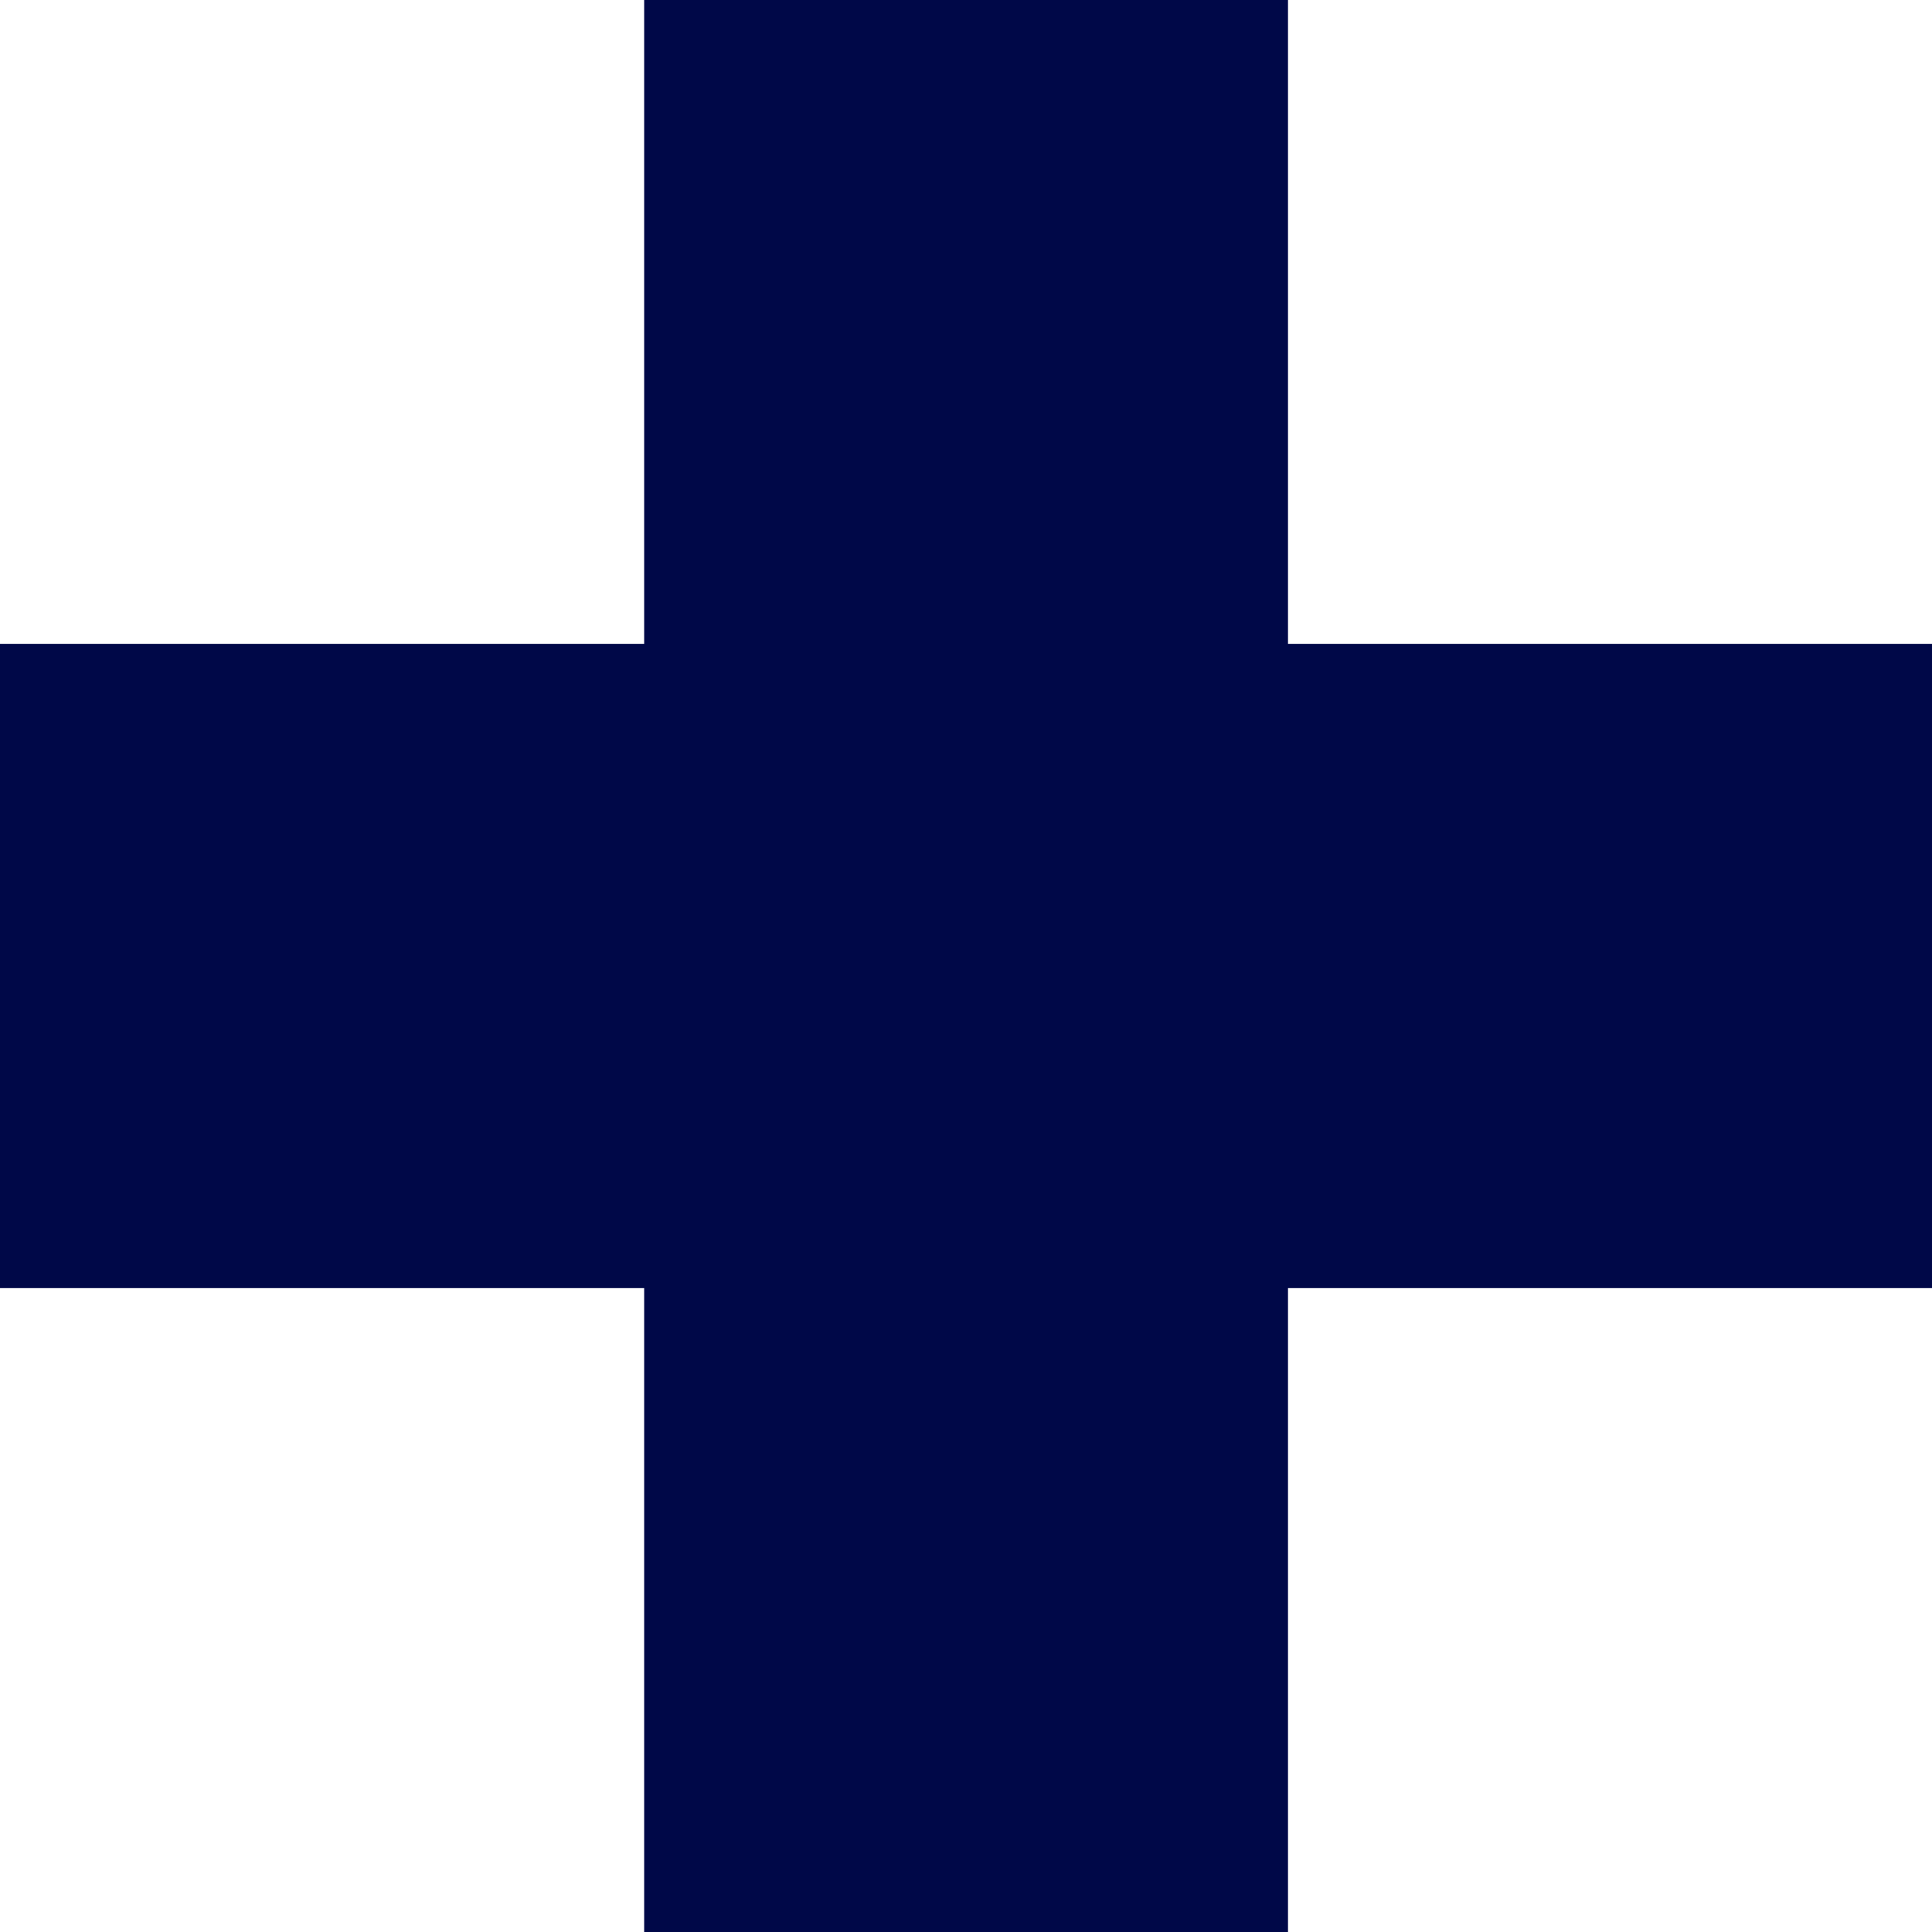 <?xml version="1.0" encoding="UTF-8"?> <svg xmlns="http://www.w3.org/2000/svg" width="200" height="200" viewBox="0 0 200 200" fill="none"> <path d="M66.683 200H133.333V133.345H200V66.651H133.333V0H66.683V66.651H0V133.345H66.683V200Z" fill="#000848"></path> </svg> 